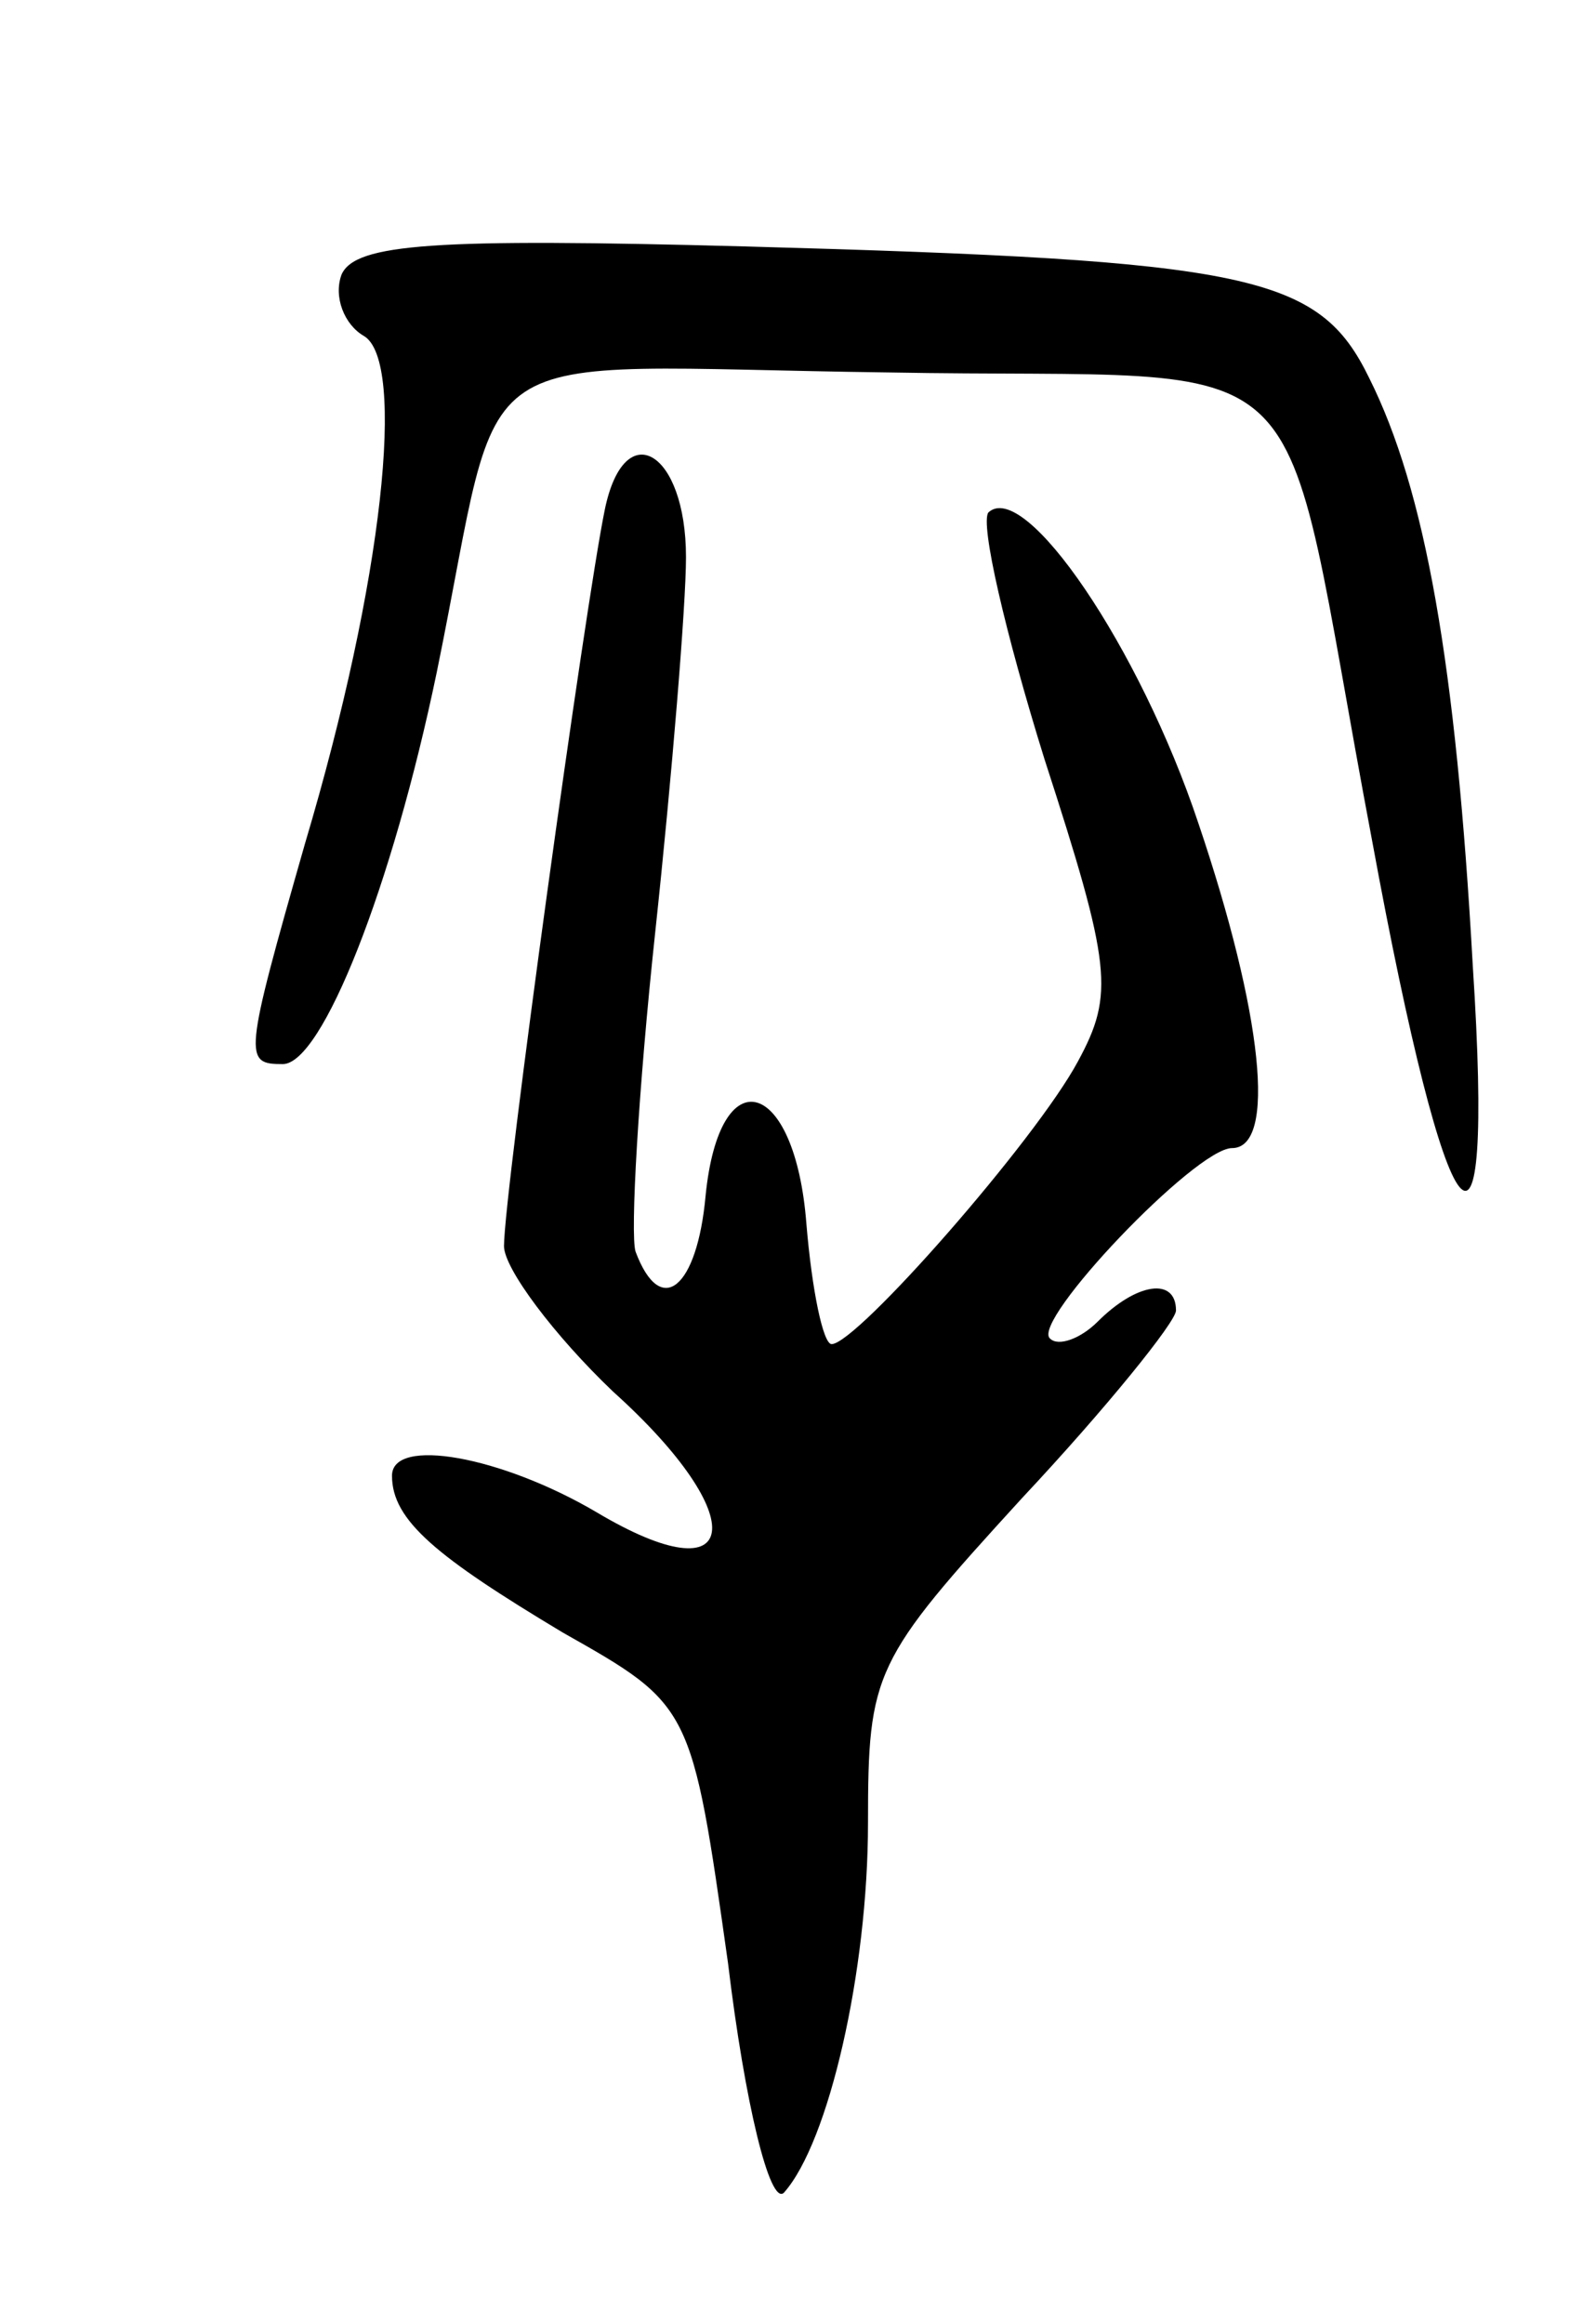 <svg version="1.0" xmlns="http://www.w3.org/2000/svg" width="57" height="83" viewBox="0 0 57 83" ><g transform="translate(0,83) scale(0.1,-0.1)" ><path d="M122 732 c-3 -8 1 -18 8 -22 15 -9 7 -87 -21 -181 -22 -77 -22 -79 -8 -79 14 0 39 63 55 140 25 122 5 109 161 107 160 -3 138 18 173 -167 27 -147 44 -168 36 -45 -6 108 -17 170 -37 210 -18 37 -42 42 -223 47 -111 3 -139 1 -144 -10z"/><path d="M216 648 c-7 -34 -36 -244 -36 -263 0 -8 18 -32 39 -52 50 -45 46 -74 -6 -43 -34 20 -73 27 -73 13 0 -16 16 -29 61 -56 46 -26 46 -26 59 -118 6 -50 15 -87 20 -82 16 18 30 79 30 132 0 54 2 58 55 116 30 32 55 63 55 67 0 12 -14 10 -28 -4 -6 -6 -14 -9 -17 -6 -7 6 52 68 65 68 16 0 11 48 -12 116 -21 63 -62 123 -75 111 -3 -4 6 -43 20 -88 24 -74 25 -84 12 -108 -15 -28 -79 -101 -88 -101 -3 0 -7 19 -9 43 -4 52 -31 60 -36 10 -3 -33 -16 -44 -25 -20 -2 6 1 58 7 114 6 56 11 117 11 134 0 38 -22 51 -29 17z"/></g></svg> 
